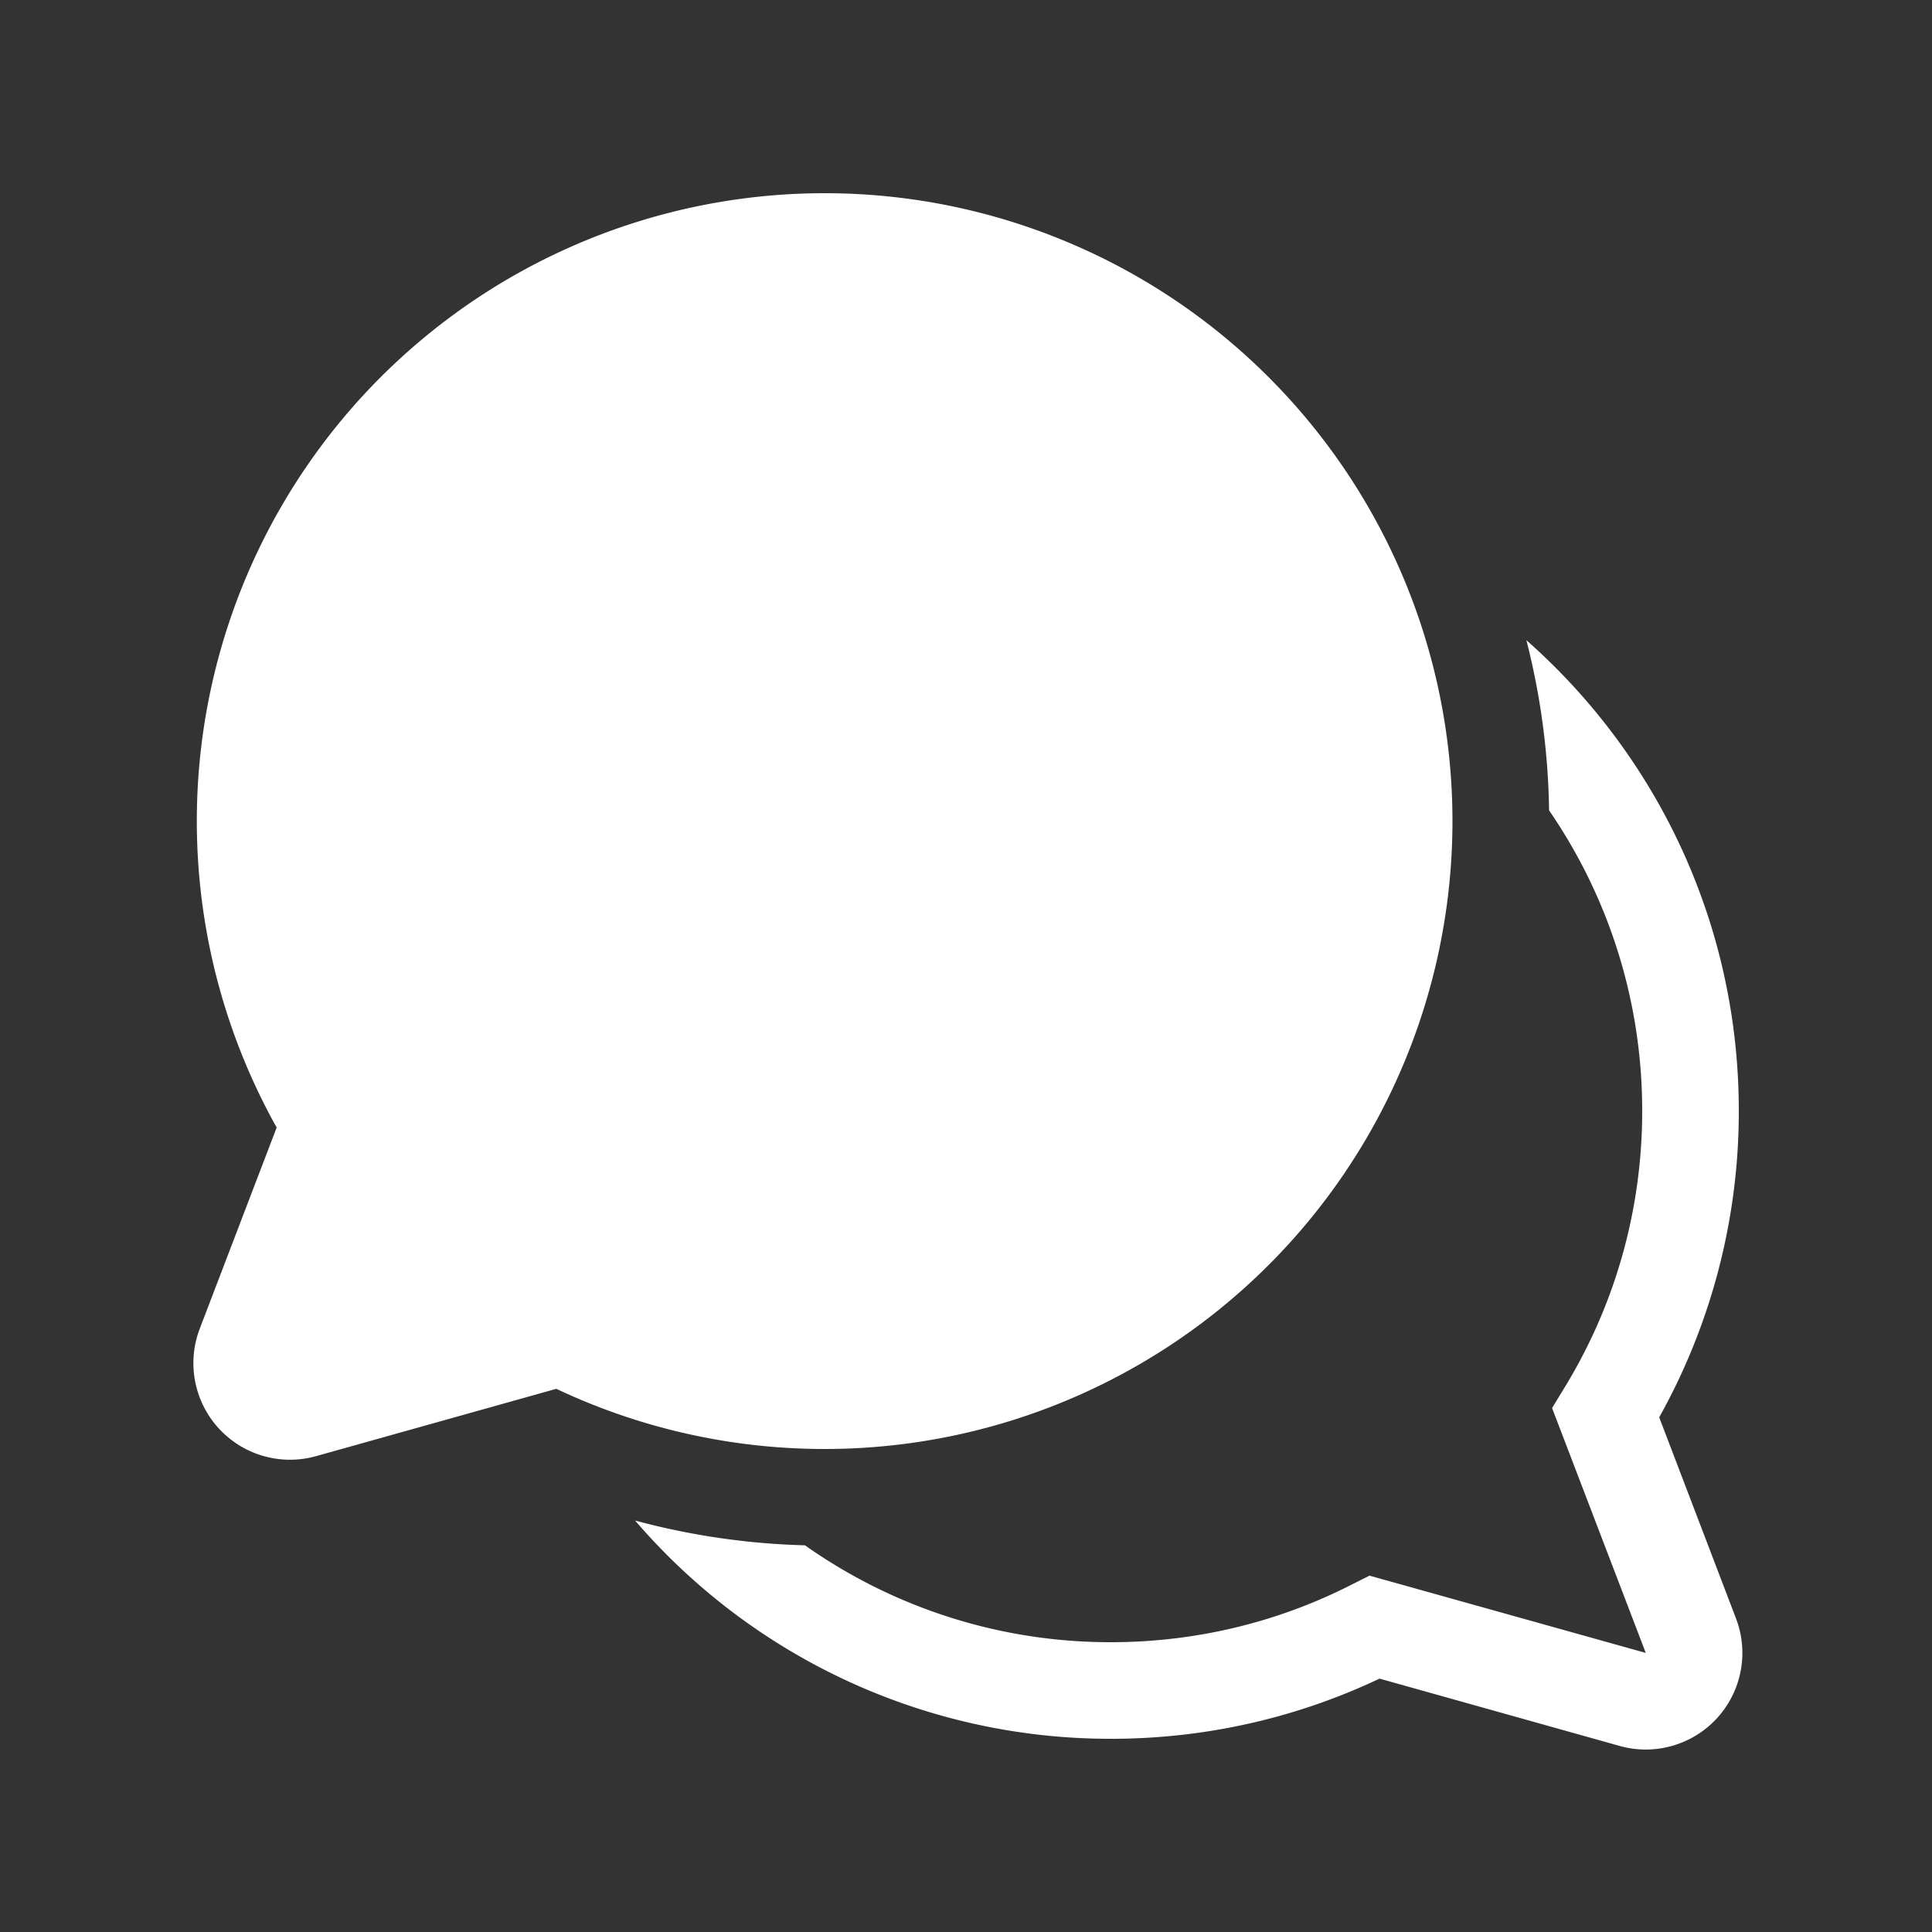 <svg xmlns="http://www.w3.org/2000/svg" width="20" height="20" fill="none"><rect width="100%" height="100%" fill="#333333" stroke="none"/><path fill="#fff" d="M8.538 2a6.5 6.5 0 0 0-5.674 9.672l-.796 2.082a1 1 0 0 0 1.204 1.32l2.487-.697A6.5 6.5 0 1 0 8.539 2ZM6.574 15.74A6.485 6.485 0 0 0 11.501 18c.993 0 1.936-.223 2.78-.623l2.486.697a1 1 0 0 0 1.204-1.32l-.795-2.082A6.494 6.494 0 0 0 18 11.5c0-1.94-.85-3.682-2.199-4.873a7.51 7.51 0 0 1 .235 1.762c.608.885.964 1.957.964 3.111 0 1.05-.294 2.031-.805 2.866l-.128.21.97 2.535-2.86-.8-.175.088c-.75.384-1.6.601-2.502.601a5.475 5.475 0 0 1-3.167-1.003 7.499 7.499 0 0 1-1.76-.257Z"/></svg>